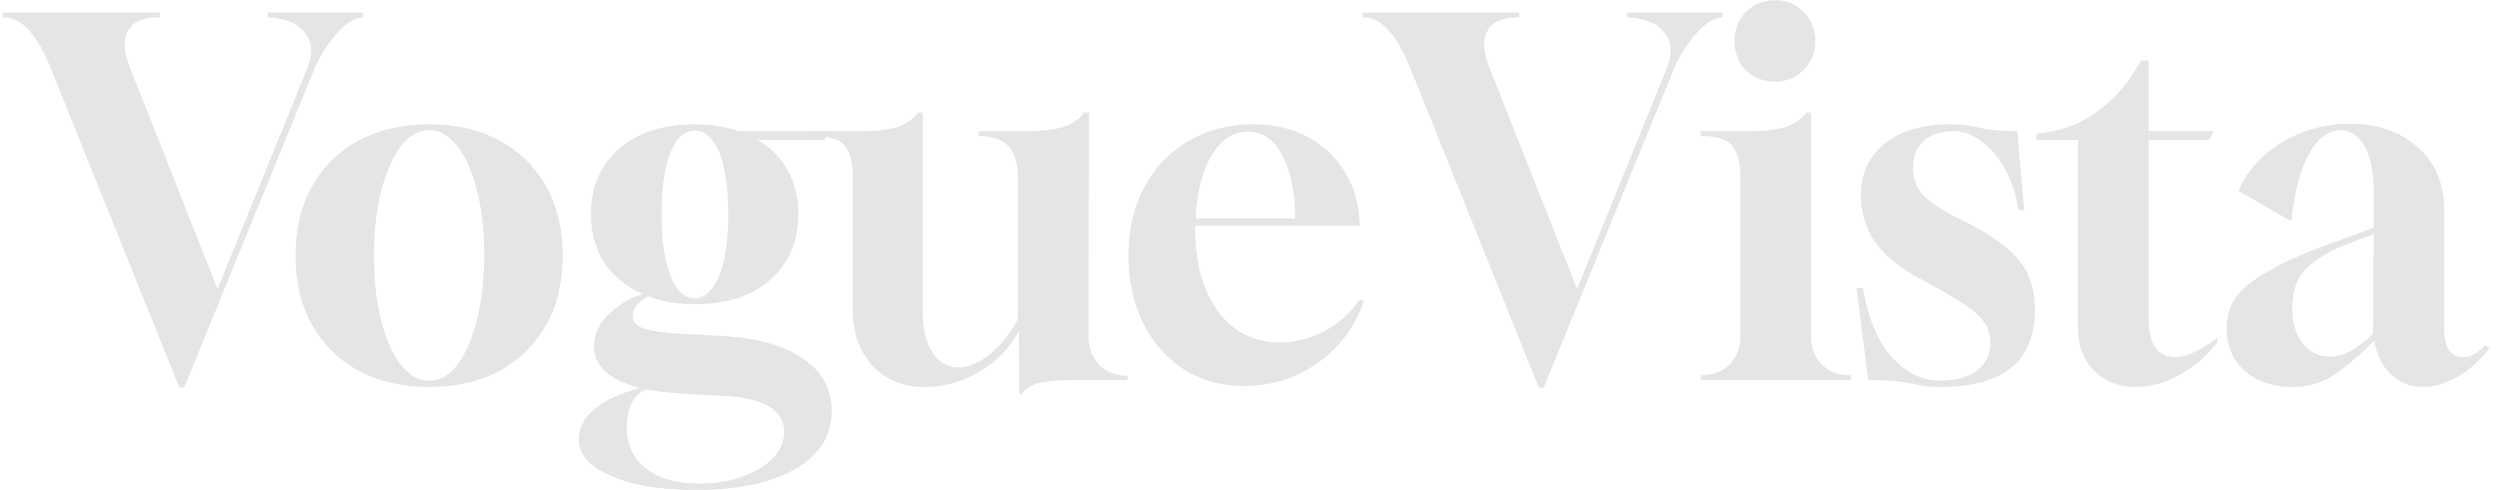<svg width="204" height="40" viewBox="0 0 204 40" fill="none" xmlns="http://www.w3.org/2000/svg">
<path d="M14.63 31.62L4.23 5.78C3.083 2.873 1.79 1.42 0.35 1.42H0.23V1.02H13.03V1.42H12.87C11.643 1.42 10.83 1.793 10.43 2.54C10.03 3.26 10.097 4.273 10.63 5.58L17.75 23.58L25.07 5.58C25.55 4.38 25.483 3.407 24.87 2.66C24.283 1.887 23.27 1.473 21.83 1.42V1.02H29.63V1.42C29.123 1.447 28.603 1.687 28.07 2.14C27.563 2.593 27.083 3.153 26.63 3.82C26.203 4.46 25.857 5.113 25.59 5.78L15.03 31.62H14.63Z" fill="#E5E5E5"/>
<path d="M35.035 31.58C32.849 31.58 30.929 31.14 29.275 30.26C27.649 29.38 26.382 28.14 25.475 26.54C24.569 24.94 24.115 23.047 24.115 20.86C24.115 18.673 24.569 16.78 25.475 15.18C26.382 13.58 27.649 12.34 29.275 11.46C30.929 10.58 32.849 10.14 35.035 10.14C37.222 10.14 39.129 10.58 40.755 11.46C42.382 12.34 43.649 13.58 44.555 15.18C45.462 16.78 45.915 18.673 45.915 20.86C45.915 23.047 45.462 24.94 44.555 26.54C43.649 28.14 42.382 29.38 40.755 30.26C39.129 31.14 37.222 31.58 35.035 31.58ZM34.995 31.06C35.929 31.06 36.729 30.593 37.395 29.66C38.062 28.727 38.582 27.487 38.955 25.94C39.329 24.367 39.515 22.66 39.515 20.82C39.515 18.82 39.315 17.06 38.915 15.54C38.542 13.993 38.009 12.793 37.315 11.94C36.649 11.06 35.889 10.62 35.035 10.62C34.129 10.62 33.329 11.087 32.635 12.02C31.969 12.953 31.449 14.193 31.075 15.74C30.702 17.287 30.515 18.98 30.515 20.82C30.515 22.847 30.715 24.633 31.115 26.18C31.515 27.727 32.049 28.927 32.715 29.78C33.409 30.633 34.169 31.06 34.995 31.06Z" fill="#E5E5E5"/>
<path d="M56.706 39.98C53.88 39.98 51.586 39.593 49.826 38.82C48.093 38.073 47.226 37.087 47.226 35.86C47.226 34.927 47.666 34.087 48.546 33.34C49.453 32.62 50.679 32.06 52.226 31.66C49.719 31.02 48.466 29.887 48.466 28.26C48.466 27.38 48.813 26.567 49.506 25.82C50.2 25.047 51.173 24.433 52.426 23.98C51.093 23.393 50.053 22.54 49.306 21.42C48.586 20.3 48.226 18.98 48.226 17.46C48.226 15.247 48.986 13.473 50.506 12.14C52.053 10.807 54.12 10.14 56.706 10.14C57.933 10.14 59.133 10.327 60.306 10.7H67.666L67.266 11.42H61.826C62.893 12.033 63.706 12.86 64.266 13.9C64.853 14.913 65.146 16.1 65.146 17.46C65.146 19.673 64.386 21.46 62.866 22.82C61.373 24.153 59.319 24.82 56.706 24.82C55.266 24.82 53.999 24.607 52.906 24.18C52.053 24.633 51.626 25.167 51.626 25.78C51.626 26.313 51.999 26.673 52.746 26.86C53.12 26.967 53.653 27.06 54.346 27.14C55.039 27.22 55.88 27.273 56.866 27.3L58.266 27.38C61.333 27.487 63.693 28.073 65.346 29.14C67.026 30.207 67.866 31.66 67.866 33.5C67.866 35.553 66.879 37.14 64.906 38.26C62.933 39.407 60.2 39.98 56.706 39.98ZM56.666 24.34C57.493 24.34 58.173 23.713 58.706 22.46C59.186 21.207 59.426 19.54 59.426 17.46C59.426 15.353 59.186 13.687 58.706 12.46C58.2 11.26 57.533 10.66 56.706 10.66C55.853 10.66 55.186 11.26 54.706 12.46C54.226 13.687 53.986 15.353 53.986 17.46C53.986 19.567 54.226 21.247 54.706 22.5C55.186 23.727 55.84 24.34 56.666 24.34ZM57.146 39.46C58.373 39.46 59.506 39.273 60.546 38.9C61.586 38.553 62.413 38.06 63.026 37.42C63.666 36.78 63.986 36.047 63.986 35.22C63.986 34.313 63.52 33.593 62.586 33.06C61.599 32.553 60.093 32.287 58.066 32.26L56.666 32.18C55.893 32.153 55.173 32.1 54.506 32.02C53.866 31.967 53.293 31.887 52.786 31.78C52.226 31.967 51.813 32.34 51.546 32.9C51.279 33.46 51.146 34.127 51.146 34.9C51.146 36.287 51.666 37.393 52.706 38.22C53.746 39.047 55.226 39.46 57.146 39.46Z" fill="#E5E5E5"/>
<path d="M83.177 32.14L83.137 26.98C82.444 28.34 81.39 29.447 79.977 30.3C78.564 31.153 77.07 31.58 75.497 31.58C73.71 31.58 72.27 30.993 71.177 29.82C70.11 28.647 69.577 27.1 69.577 25.18V14.3C69.577 13.287 69.377 12.5 68.977 11.94C68.577 11.38 67.697 11.1 66.337 11.1V10.7H70.377C71.737 10.7 72.777 10.553 73.497 10.26C74.163 9.967 74.63 9.607 74.897 9.18H75.297V25.58C75.297 26.913 75.564 27.98 76.097 28.78C76.63 29.58 77.323 29.98 78.177 29.98C79.004 29.98 79.857 29.633 80.737 28.94C81.617 28.22 82.39 27.26 83.057 26.06V14.3C83.057 13.34 82.817 12.567 82.337 11.98C81.857 11.393 81.03 11.1 79.857 11.1V10.7H83.897C85.257 10.7 86.297 10.553 87.017 10.26C87.71 9.967 88.19 9.607 88.457 9.18H88.857L88.817 27.42C88.817 28.38 89.11 29.167 89.697 29.78C90.284 30.367 91.057 30.66 92.017 30.66V31.02H88.057C87.364 31.02 86.75 31.033 86.217 31.06C85.683 31.113 85.243 31.167 84.897 31.22C84.177 31.38 83.67 31.687 83.377 32.14H83.177Z" fill="#E5E5E5"/>
<path d="M101.523 31.5C99.683 31.5 98.043 31.047 96.603 30.14C95.19 29.233 94.083 27.98 93.283 26.38C92.483 24.753 92.083 22.9 92.083 20.82C92.083 18.687 92.523 16.82 93.403 15.22C94.283 13.62 95.483 12.38 97.003 11.5C98.55 10.593 100.296 10.14 102.243 10.14C103.87 10.14 105.31 10.46 106.563 11.1C107.843 11.74 108.856 12.647 109.603 13.82C110.376 14.967 110.816 16.3 110.923 17.82L110.963 18.42H97.523V18.62C97.523 21.447 98.15 23.713 99.403 25.42C100.656 27.1 102.336 27.94 104.443 27.94C105.723 27.94 106.936 27.633 108.083 27.02C109.256 26.38 110.203 25.527 110.923 24.46L111.283 24.58C110.83 25.94 110.123 27.14 109.163 28.18C108.203 29.22 107.07 30.033 105.763 30.62C104.456 31.207 103.043 31.5 101.523 31.5ZM97.563 17.82H105.683C105.683 15.713 105.336 14.007 104.643 12.7C103.976 11.393 103.03 10.74 101.803 10.74C100.63 10.74 99.656 11.38 98.883 12.66C98.11 13.94 97.67 15.66 97.563 17.82Z" fill="#E5E5E5"/>
<path d="M125.567 31.62L115.167 5.78C114.021 2.873 112.727 1.42 111.287 1.42H111.167V1.02H123.967V1.42H123.807C122.581 1.42 121.767 1.793 121.367 2.54C120.967 3.26 121.034 4.273 121.567 5.58L128.687 23.58L136.007 5.58C136.487 4.38 136.421 3.407 135.807 2.66C135.221 1.887 134.207 1.473 132.767 1.42V1.02H140.567V1.42C140.061 1.447 139.541 1.687 139.007 2.14C138.501 2.593 138.021 3.153 137.567 3.82C137.141 4.46 136.794 5.113 136.527 5.78L125.967 31.62H125.567Z" fill="#E5E5E5"/>
<path d="M138.777 31.02V30.62H138.817C139.777 30.62 140.551 30.327 141.137 29.74C141.724 29.153 142.017 28.38 142.017 27.42V14.3C142.017 13.287 141.804 12.5 141.377 11.94C140.977 11.38 140.111 11.1 138.777 11.1V10.7H142.857C144.217 10.7 145.257 10.553 145.977 10.26C146.644 9.967 147.111 9.607 147.377 9.18H147.777V27.42C147.777 28.38 148.071 29.153 148.657 29.74C149.244 30.327 150.017 30.62 150.977 30.62H151.017V31.02H138.777ZM144.857 6.66C143.897 6.66 143.097 6.353 142.457 5.74C141.844 5.1 141.537 4.3 141.537 3.34C141.537 2.38 141.844 1.593 142.457 0.98C143.097 0.34 143.897 0.02 144.857 0.02C145.791 0.02 146.564 0.34 147.177 0.98C147.817 1.62 148.137 2.407 148.137 3.34C148.137 4.273 147.817 5.06 147.177 5.7C146.564 6.34 145.791 6.66 144.857 6.66Z" fill="#E5E5E5"/>
<path d="M158.532 31.58C157.839 31.58 157.319 31.553 156.972 31.5C156.626 31.447 156.292 31.38 155.972 31.3C155.679 31.22 155.279 31.153 154.772 31.1C154.266 31.047 153.492 31.02 152.452 31.02L151.492 23.5H152.012C152.439 26.007 153.239 27.9 154.412 29.18C155.586 30.433 156.866 31.06 158.252 31.06C159.612 31.06 160.639 30.78 161.332 30.22C162.052 29.66 162.412 28.9 162.412 27.94C162.412 27.327 162.252 26.793 161.932 26.34C161.639 25.86 161.119 25.38 160.372 24.9C159.626 24.393 158.612 23.793 157.332 23.1L156.172 22.46C154.706 21.633 153.612 20.673 152.892 19.58C152.199 18.46 151.852 17.26 151.852 15.98C151.852 14.167 152.506 12.74 153.812 11.7C155.146 10.66 156.919 10.14 159.132 10.14C159.692 10.14 160.146 10.167 160.492 10.22C160.839 10.273 161.172 10.34 161.492 10.42C161.812 10.5 162.212 10.567 162.692 10.62C163.172 10.673 163.812 10.7 164.612 10.7L165.172 17.14H164.692C164.532 15.887 164.172 14.78 163.612 13.82C163.079 12.833 162.439 12.073 161.692 11.54C160.946 10.98 160.186 10.7 159.412 10.7C158.399 10.7 157.586 10.967 156.972 11.5C156.386 12.033 156.092 12.78 156.092 13.74C156.092 14.46 156.319 15.127 156.772 15.74C157.252 16.327 158.159 16.967 159.492 17.66L160.692 18.26C162.559 19.22 163.919 20.22 164.772 21.26C165.626 22.3 166.052 23.633 166.052 25.26C166.052 29.42 163.546 31.527 158.532 31.58Z" fill="#E5E5E5"/>
<path d="M174.287 31.58C172.9 31.58 171.767 31.14 170.887 30.26C170.007 29.38 169.567 28.233 169.567 26.82V11.42H166.167V10.9C168.007 10.767 169.647 10.18 171.087 9.14C172.553 8.1 173.753 6.7 174.687 4.94H175.327V10.7H180.647L180.247 11.42H175.327V25.94C175.327 28.073 176.047 29.14 177.487 29.14C177.967 29.14 178.513 28.993 179.127 28.7C179.767 28.407 180.367 28.02 180.927 27.54V27.94C180.047 29.06 179.007 29.953 177.807 30.62C176.607 31.26 175.433 31.58 174.287 31.58Z" fill="#E5E5E5"/>
<path d="M187.091 31.58C185.464 31.58 184.157 31.14 183.171 30.26C182.184 29.38 181.691 28.22 181.691 26.78C181.691 26.167 181.797 25.593 182.011 25.06C182.224 24.5 182.624 23.953 183.211 23.42C183.824 22.887 184.664 22.34 185.731 21.78C186.797 21.193 188.211 20.58 189.971 19.94L193.691 18.58V15.58C193.691 14.06 193.451 12.86 192.971 11.98C192.491 11.073 191.824 10.62 190.971 10.62C189.957 10.647 189.091 11.313 188.371 12.62C187.677 13.927 187.211 15.74 186.971 18.06L182.651 15.58C183.104 14.487 183.797 13.527 184.731 12.7C185.664 11.873 186.731 11.233 187.931 10.78C189.157 10.327 190.437 10.1 191.771 10.1C194.037 10.1 195.877 10.74 197.291 12.02C198.731 13.273 199.451 14.993 199.451 17.18V26.82C199.451 28.367 199.971 29.14 201.011 29.14C201.624 29.14 202.224 28.807 202.811 28.14L203.131 28.42C202.437 29.353 201.597 30.113 200.611 30.7C199.624 31.287 198.664 31.58 197.731 31.58C196.717 31.58 195.837 31.233 195.091 30.54C194.371 29.847 193.917 28.927 193.731 27.78C192.424 29.113 191.277 30.087 190.291 30.7C189.331 31.287 188.264 31.58 187.091 31.58ZM190.091 29.1C190.677 29.1 191.237 28.953 191.771 28.66C192.331 28.367 192.957 27.887 193.651 27.22L193.691 19.1L192.091 19.7C190.731 20.207 189.691 20.727 188.971 21.26C188.251 21.767 187.744 22.34 187.451 22.98C187.184 23.62 187.051 24.353 187.051 25.18C187.051 26.327 187.331 27.273 187.891 28.02C188.477 28.74 189.211 29.1 190.091 29.1Z" fill="#E5E5E5"/>
</svg>
